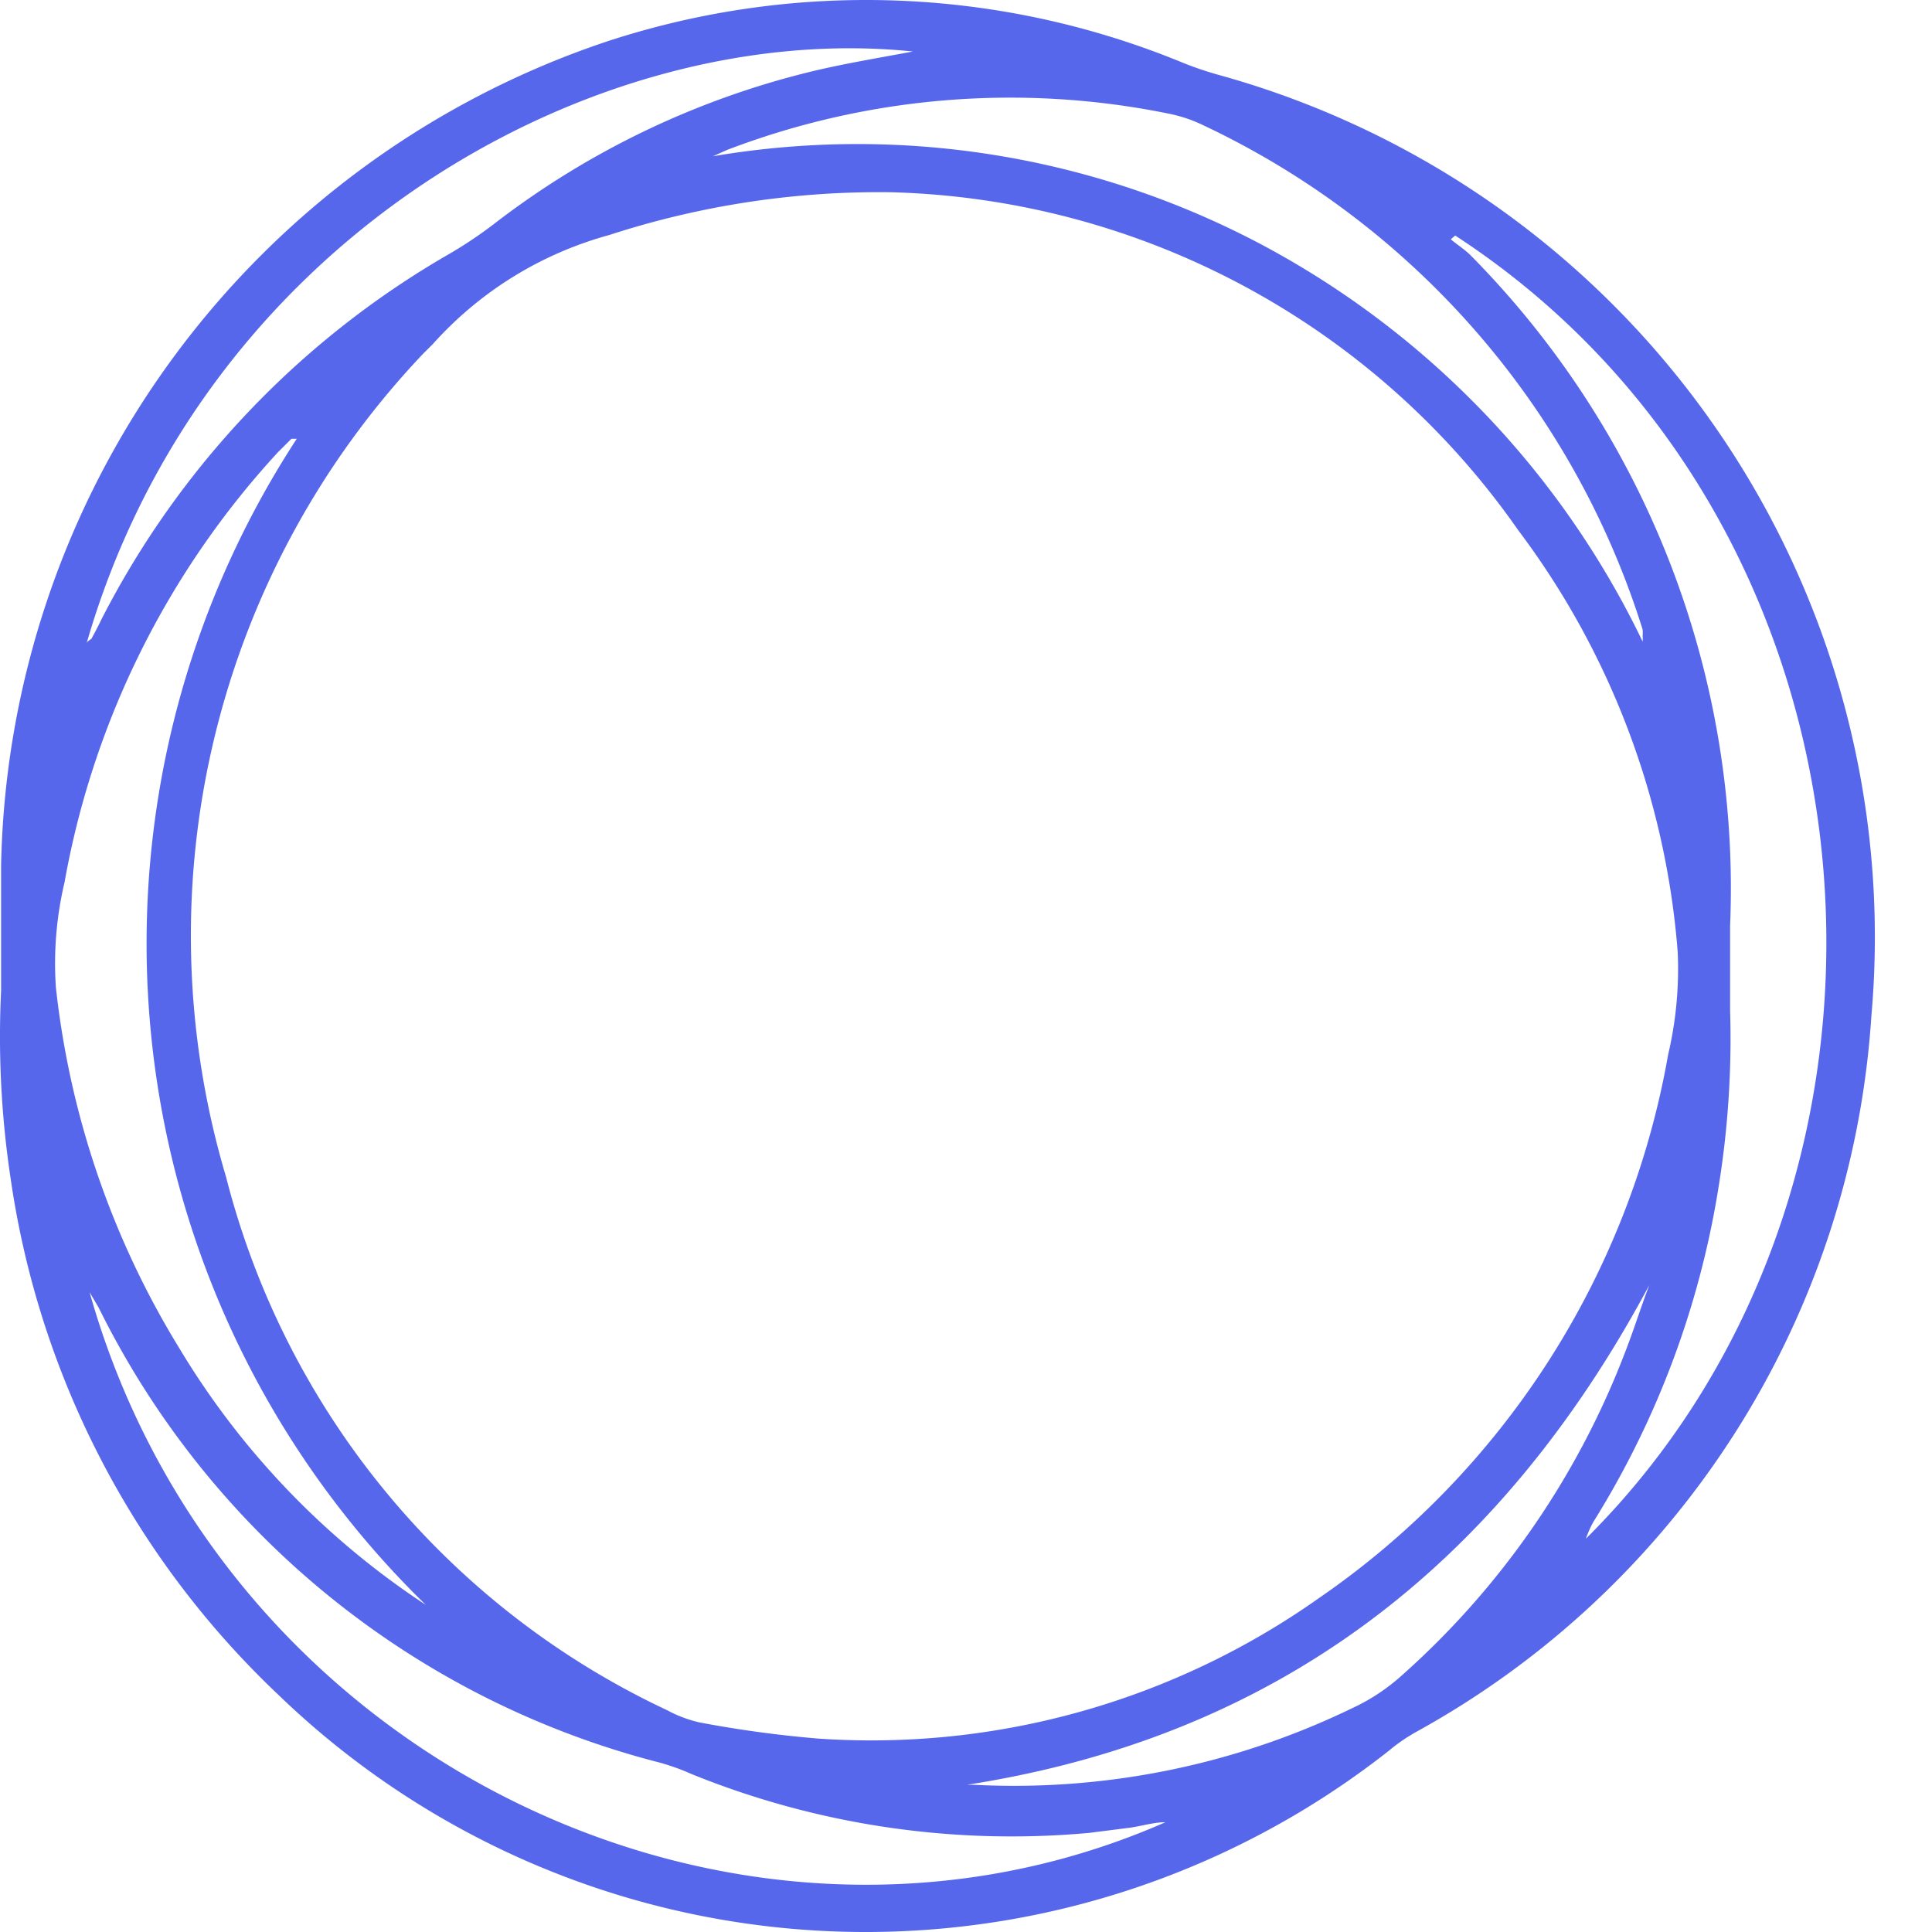 <svg xmlns="http://www.w3.org/2000/svg" width="32" height="32" fill="none"><path fill="#5767EC" d="M.018 16.023v-1.688A14.698 14.698 0 0 1 10.058.685a13.76 13.76 0 0 1 9.506.343c.195.08.394.148.597.206a14.816 14.816 0 0 1 10.835 15.593 14.618 14.618 0 0 1-7.54 11.859 2.967 2.967 0 0 0-.46.318 14.007 14.007 0 0 1-18.392-.939 14.651 14.651 0 0 1-4.426-8.532 15.745 15.745 0 0 1-.16-3.12v-.39ZM14.755 3.184a14.454 14.454 0 0 0-4.665.709A6.067 6.067 0 0 0 7.168 5.7l-.151.15a13.998 13.998 0 0 0-3.273 13.643 13.417 13.417 0 0 0 7.309 8.835c.165.09.342.156.525.199a18.93 18.93 0 0 0 1.983.27c2.945.2 5.869-.621 8.28-2.324a13.827 13.827 0 0 0 5.788-9.002c.131-.557.185-1.13.159-1.703a13.338 13.338 0 0 0-2.643-6.988 13.088 13.088 0 0 0-10.39-5.596Zm9.347.717-.072.063c.104.088.231.168.326.263a14.909 14.909 0 0 1 4.3 11.103v1.41c.03.995-.037 1.992-.2 2.976a14.891 14.891 0 0 1-2.07 5.5 1.947 1.947 0 0 0-.119.27c5.995-5.953 5.183-16.802-2.165-21.585ZM7.056 26.585A15.288 15.288 0 0 1 4.915 7.268h-.088l-.223.222a14.181 14.181 0 0 0-3.535 7.124 5.832 5.832 0 0 0-.143 1.743c.232 2.12.93 4.16 2.046 5.977a13.229 13.229 0 0 0 4.084 4.25Zm12.245 3.597c-.207 0-.414.072-.629.096l-.629.08a14.111 14.111 0 0 1-6.584-.972 3.757 3.757 0 0 0-.525-.19 14.331 14.331 0 0 1-9.3-7.538l-.15-.255C3.672 29.187 12.27 33.27 19.3 30.183Zm7.906-19.556a.524.524 0 0 0 0-.095.639.639 0 0 0 0-.104 13.777 13.777 0 0 0-7.27-8.349 2.375 2.375 0 0 0-.596-.199 13.132 13.132 0 0 0-7.3.605l-.232.104a14.286 14.286 0 0 1 9.028 1.432 14.624 14.624 0 0 1 6.37 6.606Zm-25.756 0 .064-.047c.056-.104.112-.207.16-.31a14.71 14.71 0 0 1 5.771-6.066c.252-.147.494-.309.725-.485a14.021 14.021 0 0 1 5.358-2.555c.518-.12 1.043-.207 1.592-.31C9.867.31 3.378 3.932 1.436 10.65l.015-.024Zm14.427 18.935h.238a12.845 12.845 0 0 0 6.274-1.265 3.29 3.29 0 0 0 .796-.517 13.706 13.706 0 0 0 3.718-5.349c.151-.382.279-.796.414-1.146-2.5 4.672-6.21 7.53-11.456 8.301l.016-.024Z"/></svg>